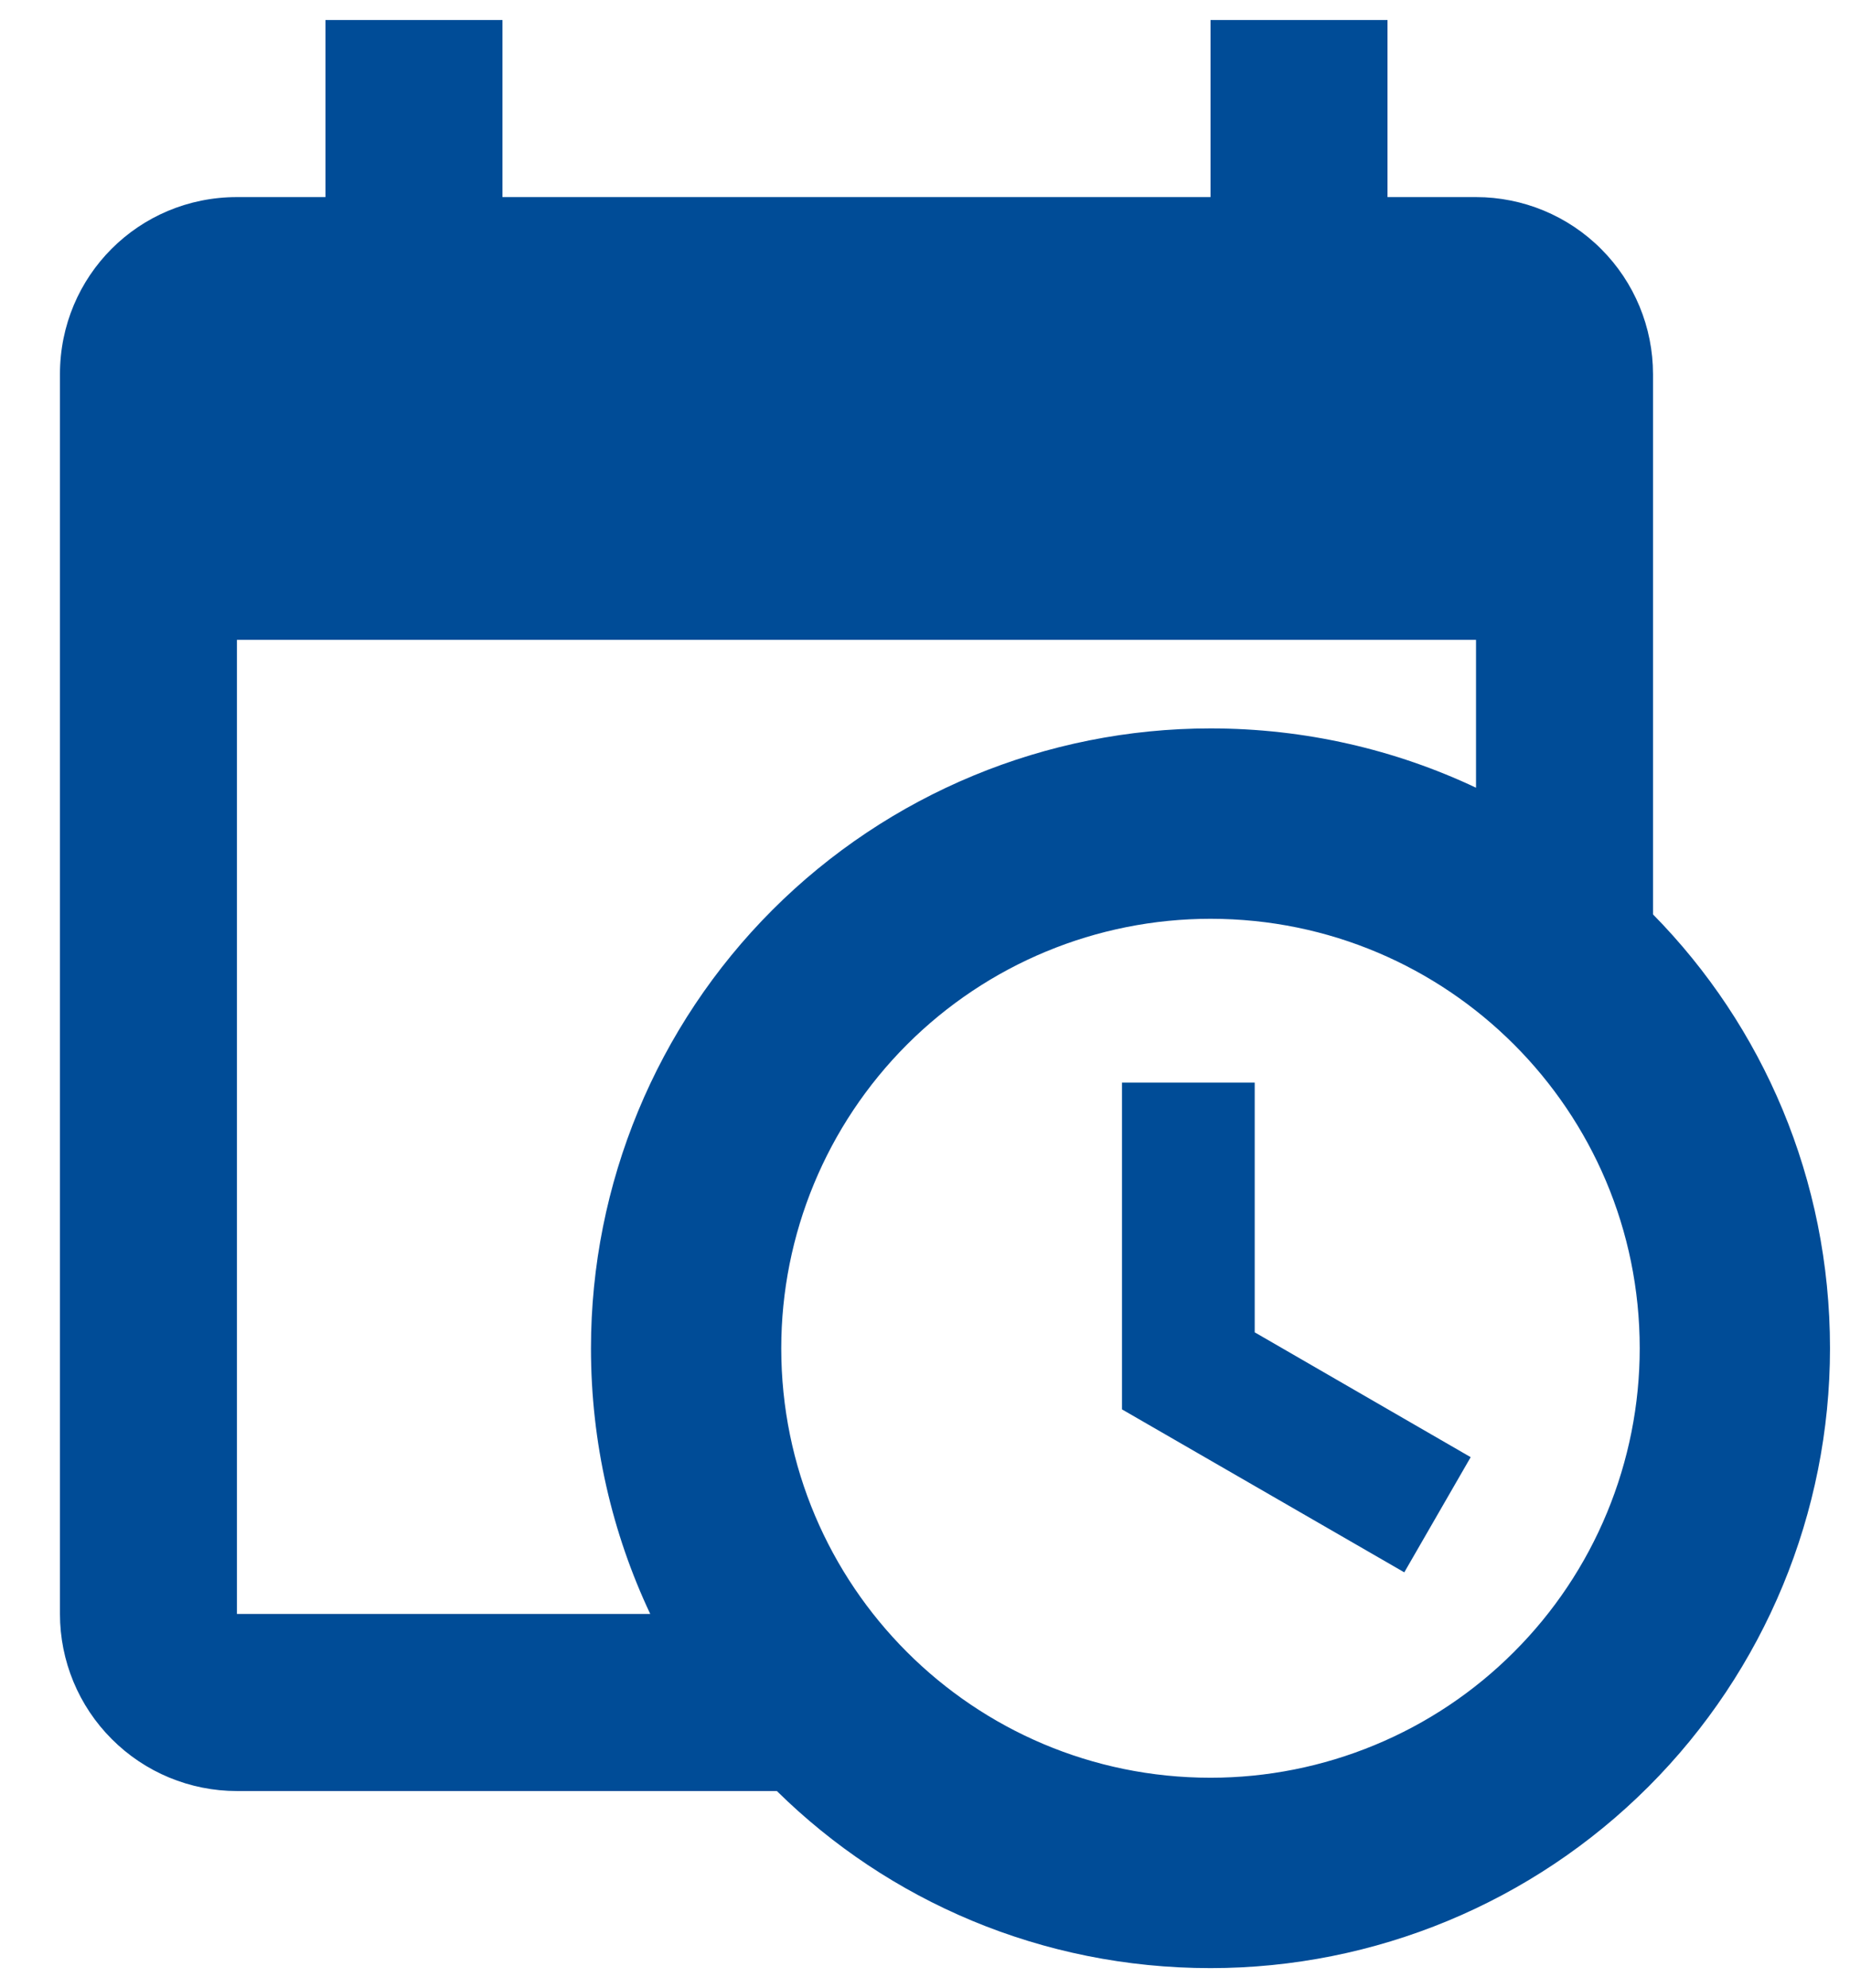 <svg width="27" height="29" viewBox="0 0 27 29" fill="none" xmlns="http://www.w3.org/2000/svg">
<path d="M16.375 15.792H18.312V19.434L21.464 21.255L20.495 22.935L16.375 20.558V15.792ZM21.542 9.333H3.458V23.542H9.49C8.935 22.366 8.625 21.049 8.625 19.667C8.625 17.269 9.578 14.969 11.273 13.273C12.969 11.578 15.269 10.625 17.667 10.625C19.049 10.625 20.366 10.935 21.542 11.49V9.333ZM3.458 26.125C2.773 26.125 2.116 25.853 1.632 25.368C1.147 24.884 0.875 24.227 0.875 23.542V5.458C0.875 4.025 2.025 2.875 3.458 2.875H4.75V0.292H7.333V2.875H17.667V0.292H20.25V2.875H21.542C22.227 2.875 22.884 3.147 23.368 3.632C23.853 4.116 24.125 4.773 24.125 5.458V13.338C25.727 14.965 26.708 17.2 26.708 19.667C26.708 22.065 25.756 24.364 24.06 26.06C22.364 27.756 20.065 28.708 17.667 28.708C15.2 28.708 12.965 27.727 11.338 26.125H3.458ZM17.667 13.402C16.005 13.402 14.412 14.062 13.237 15.237C12.062 16.412 11.402 18.005 11.402 19.667C11.402 23.128 14.205 25.931 17.667 25.931C18.489 25.931 19.304 25.769 20.064 25.454C20.824 25.14 21.515 24.678 22.096 24.096C22.678 23.515 23.14 22.824 23.454 22.064C23.769 21.304 23.931 20.489 23.931 19.667C23.931 16.205 21.128 13.402 17.667 13.402Z" fill="#004C97"/>
</svg>
